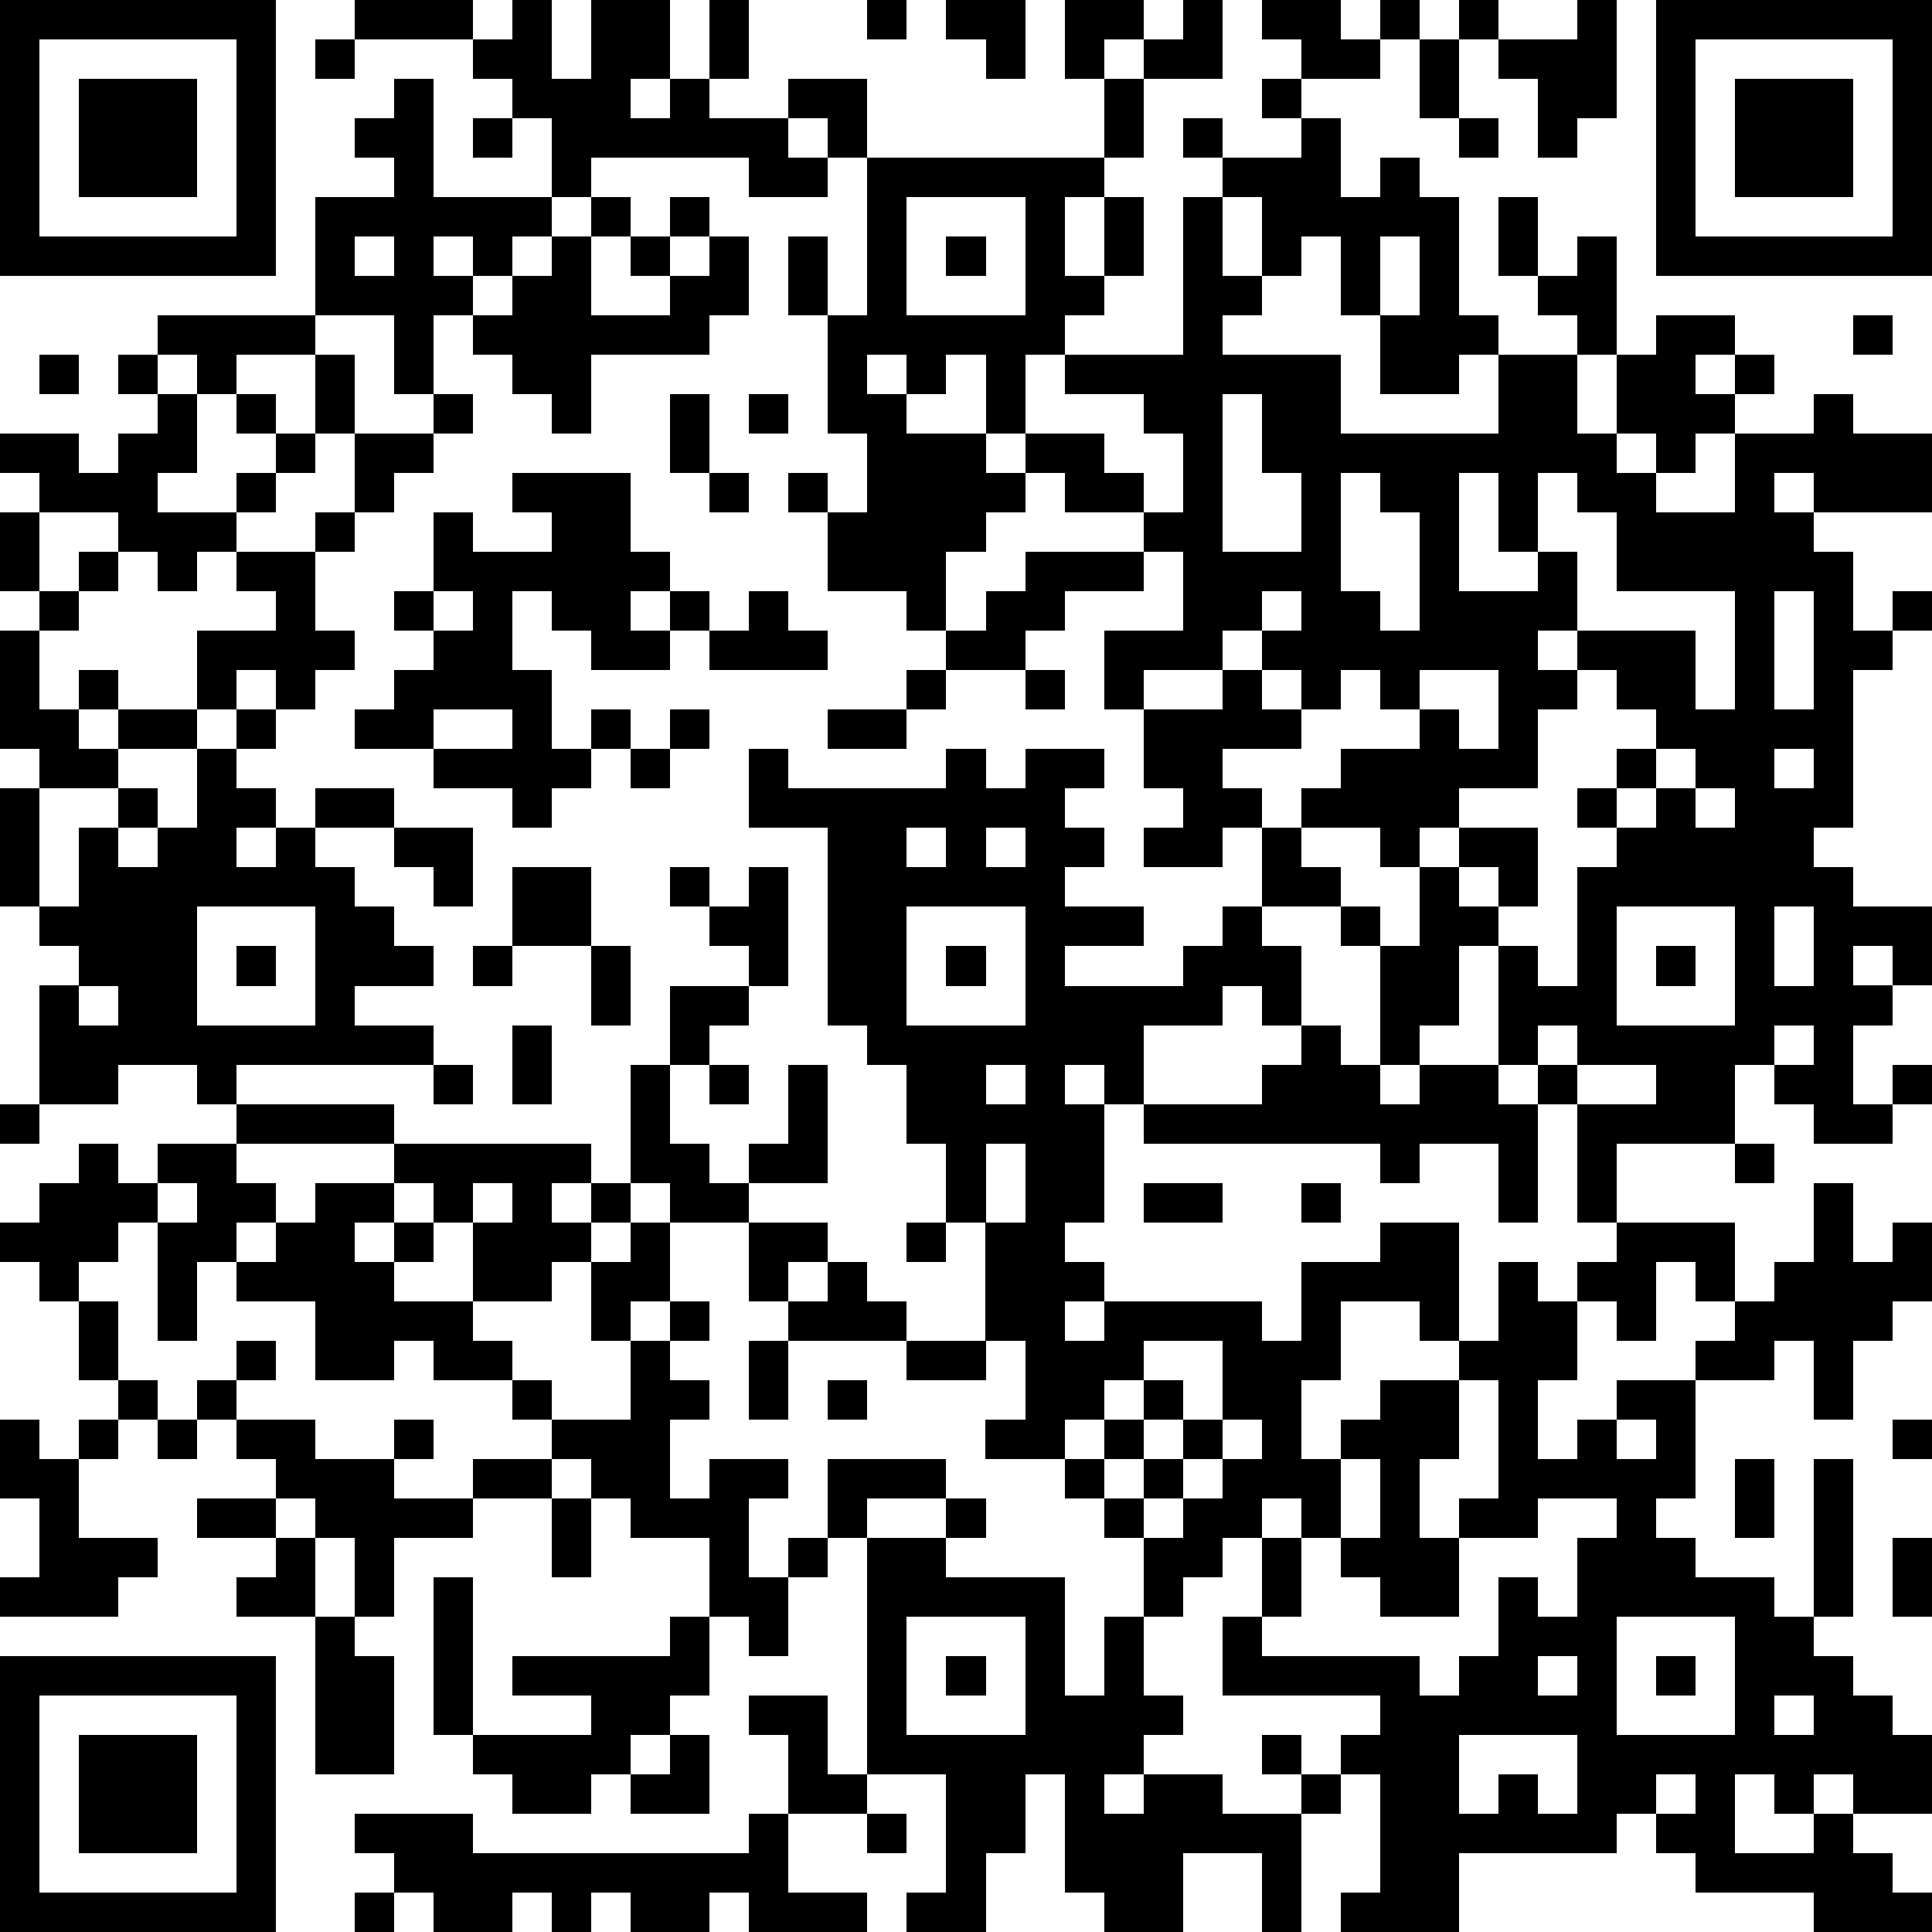 <?xml version="1.0" standalone="yes"?><svg version="1.1" xmlns="http://www.w3.org/2000/svg" xmlns:xlink="http://www.w3.org/1999/xlink" xmlns:ev="http://www.w3.org/2001/xml-events" width="196" height="196" shape-rendering="crispEdges"><path d="M0 0h7v7h-7zM9 0h3v1h-3zM13 0h1v2h1v-2h2v2h-1v1h1v-1h1v-2h1v2h-1v1h2v-1h2v2h-1v-1h-1v1h1v1h-2v-1h-4v1h-1v-2h-1v-1h-1v-1h1zM22 0h1v1h-1zM24 0h2v2h-1v-1h-1zM27 0h2v1h-1v1h-1zM30 0h1v2h-2v-1h1zM32 0h2v1h1v-1h1v1h-1v1h-2v-1h-1zM37 0h1v1h-1zM40 0h1v3h-1v1h-1v-2h-1v-1h2zM42 0h7v7h-7zM1 1v5h5v-5zM8 1h1v1h-1zM36 1h1v2h-1zM43 1v5h5v-5zM2 2h3v3h-3zM10 2h1v3h3v1h-1v1h-1v-1h-1v1h1v1h-1v2h-1v-2h-2v-3h2v-1h-1v-1h1zM28 2h1v2h-1zM32 2h1v1h-1zM44 2h3v3h-3zM12 3h1v1h-1zM30 3h1v1h-1zM33 3h1v2h1v-1h1v1h1v3h1v1h-1v1h-2v-2h-1v-2h-1v1h-1v-2h-1v-1h2zM37 3h1v1h-1zM22 4h6v1h-1v2h1v-2h1v2h-1v1h-1v1h-1v2h-1v-2h-1v1h-1v-1h-1v1h1v1h2v1h1v-1h2v1h1v1h-2v-1h-1v1h-1v1h-1v2h-1v-1h-2v-2h-1v-1h1v1h1v-2h-1v-3h-1v-2h1v2h1zM15 5h1v1h-1zM17 5h1v1h-1zM23 5v3h3v-3zM30 5h1v2h1v1h-1v1h3v2h4v-2h2v-1h-1v-1h-1v-2h1v2h1v-1h1v3h-1v2h1v-2h1v-1h2v1h-1v1h1v-1h1v1h-1v1h-1v1h-1v-1h-1v1h1v1h2v-2h2v-1h1v1h2v2h-3v-1h-1v1h1v1h1v2h1v-1h1v1h-1v1h-1v4h-1v1h1v1h2v2h-1v-1h-1v1h1v1h-1v2h1v-1h1v1h-1v1h-2v-1h-1v-1h-1v2h-3v2h-1v-3h-1v-1h-1v-3h-1v2h-1v1h-1v-3h-1v-1h-2v-2h-1v1h-2v-1h1v-1h-1v-2h-1v-2h2v-2h-1v-1h1v-2h-1v-1h-2v-1h3zM9 6v1h1v-1zM14 6h1v2h2v-1h-1v-1h1v1h1v-1h1v2h-1v1h-3v2h-1v-1h-1v-1h-1v-1h1v-1h1zM24 6h1v1h-1zM35 6v2h1v-2zM4 8h4v1h-2v1h-1v-1h-1zM47 8h1v1h-1zM1 9h1v1h-1zM3 9h1v1h-1zM8 9h1v2h-1zM4 10h1v2h-1v1h2v-1h1v-1h-1v-1h1v1h1v1h-1v1h-1v1h-1v1h-1v-1h-1v-1h-2v-1h-1v-1h2v1h1v-1h1zM11 10h1v1h-1zM17 10h1v2h-1zM19 10h1v1h-1zM31 10v4h2v-2h-1v-2zM9 11h2v1h-1v1h-1zM13 12h3v2h1v1h-1v1h1v-1h1v1h-1v1h-2v-1h-1v-1h-1v2h1v2h1v-1h1v1h-1v1h-1v1h-1v-1h-2v-1h-2v-1h1v-1h1v-1h-1v-1h1v-2h1v1h2v-1h-1zM18 12h1v1h-1zM34 12v3h1v1h1v-3h-1v-1zM37 12v3h2v-1h-1v-2zM39 12v2h1v2h-1v1h1v-1h3v2h1v-3h-3v-2h-1v-1zM0 13h1v2h-1zM8 13h1v1h-1zM2 14h1v1h-1zM6 14h2v2h1v1h-1v1h-1v-1h-1v1h-1v-2h2v-1h-1zM26 14h3v1h-2v1h-1v1h-2v-1h1v-1h1zM1 15h1v1h-1zM11 15v1h1v-1zM19 15h1v1h1v1h-3v-1h1zM32 15v1h-1v1h-2v1h2v-1h1v-1h1v-1zM45 15v3h1v-3zM0 16h1v2h1v-1h1v1h-1v1h1v-1h2v1h-2v1h-2v-1h-1zM23 17h1v1h-1zM26 17h1v1h-1zM32 17v1h1v-1zM34 17v1h-1v1h-2v1h1v1h1v-1h1v-1h2v-1h-1v-1zM36 17v1h1v1h1v-2zM40 17v1h-1v2h-2v1h-1v1h-1v-1h-2v1h1v1h1v1h1v-2h1v-1h2v2h-1v-1h-1v1h1v1h1v1h1v-3h1v-1h-1v-1h1v-1h1v-1h-1v-1zM6 18h1v1h-1zM11 18v1h2v-1zM17 18h1v1h-1zM21 18h2v1h-2zM5 19h1v1h1v1h-1v1h1v-1h1v-1h2v1h-2v1h1v1h1v1h1v1h-2v1h2v1h-5v1h-1v-1h-2v1h-2v-3h1v-1h-1v-1h-1v-3h1v3h1v-2h1v-1h1v1h-1v1h1v-1h1zM16 19h1v1h-1zM19 19h1v1h4v-1h1v1h1v-1h2v1h-1v1h1v1h-1v1h2v1h-2v1h3v-1h1v-1h1v1h1v2h-1v-1h-1v1h-2v2h-1v-1h-1v1h1v3h-1v1h1v1h-1v1h1v-1h4v1h1v-2h2v-1h2v3h-1v-1h-2v2h-1v2h1v-1h1v-1h2v-1h1v-2h1v1h1v-1h1v-1h3v2h-1v-1h-1v2h-1v-1h-1v2h-1v2h1v-1h1v-1h2v-1h1v-1h1v-1h1v-2h1v2h1v-1h1v2h-1v1h-1v2h-1v-2h-1v1h-2v3h-1v1h1v1h2v1h1v-4h1v4h-1v1h1v1h1v1h1v2h-2v-1h-1v1h-1v-1h-1v2h2v-1h1v1h1v1h1v1h-3v-1h-3v-1h-1v-1h-1v1h-4v2h-3v-1h1v-3h-1v-1h1v-1h-4v-2h1v-2h-1v1h-1v1h-1v-2h-1v-1h-1v-1h-2v-1h1v-2h-1v-3h-1v-2h-1v-2h-1v-1h-1v-5h-2zM42 19v1h-1v1h1v-1h1v-1zM45 19v1h1v-1zM43 20v1h1v-1zM10 21h2v2h-1v-1h-1zM23 21v1h1v-1zM25 21v1h1v-1zM13 22h2v2h-2zM17 22h1v1h-1zM19 22h1v3h-1v-1h-1v-1h1zM5 23v3h3v-3zM23 23v3h3v-3zM41 23v3h3v-3zM45 23v2h1v-2zM6 24h1v1h-1zM12 24h1v1h-1zM15 24h1v2h-1zM24 24h1v1h-1zM42 24h1v1h-1zM2 25v1h1v-1zM17 25h2v1h-1v1h-1zM13 26h1v2h-1zM33 26h1v1h1v1h1v-1h2v1h1v3h-1v-2h-2v1h-1v-1h-6v-1h3v-1h1zM39 26v1h1v-1zM45 26v1h1v-1zM11 27h1v1h-1zM16 27h1v2h1v1h1v-1h1v-2h1v3h-2v1h-2v-1h-1zM18 27h1v1h-1zM25 27v1h1v-1zM40 27v1h2v-1zM0 28h1v1h-1zM6 28h4v1h-4zM2 29h1v1h1v-1h2v1h1v1h-1v1h-1v2h-1v-3h-1v1h-1v1h-1v-1h-1v-1h1v-1h1zM10 29h5v1h-1v1h1v-1h1v1h-1v1h-1v1h-2v-2h-1v-1h-1zM25 29v2h1v-2zM44 29h1v1h-1zM4 30v1h1v-1zM8 30h2v1h-1v1h1v-1h1v1h-1v1h2v1h1v1h-2v-1h-1v1h-2v-2h-2v-1h1v-1h1zM12 30v1h1v-1zM29 30h2v1h-2zM33 30h1v1h-1zM16 31h1v2h-1v1h-1v-2h1zM19 31h2v1h-1v1h-1zM23 31h1v1h-1zM21 32h1v1h1v1h-3v-1h1zM2 33h1v2h-1zM17 33h1v1h-1zM6 34h1v1h-1zM16 34h1v1h1v1h-1v2h1v-1h2v1h-1v2h1v-1h1v-2h3v1h-2v1h-1v1h-1v2h-1v-1h-1v-2h-2v-1h-1v-1h-1v-1h-1v-1h1v1h2zM19 34h1v2h-1zM23 34h2v1h-2zM29 34v1h-1v1h-1v1h1v-1h1v-1h1v1h-1v1h-1v1h1v-1h1v-1h1v-2zM3 35h1v1h-1zM5 35h1v1h-1zM21 35h1v1h-1zM37 35v2h-1v2h1v-1h1v-3zM0 36h1v1h1v-1h1v1h-1v2h2v1h-1v1h-3v-1h1v-2h-1zM4 36h1v1h-1zM6 36h2v1h2v-1h1v1h-1v1h2v-1h2v1h-2v1h-2v2h-1v-2h-1v-1h-1v-1h-1zM31 36v1h-1v1h-1v1h1v-1h1v-1h1v-1zM41 36v1h1v-1zM48 36h1v1h-1zM34 37v2h-1v-1h-1v1h1v2h-1v1h4v1h1v-1h1v-2h1v1h1v-2h1v-1h-2v1h-2v2h-2v-1h-1v-1h1v-2zM44 37h1v2h-1zM5 38h2v1h-2zM14 38h1v2h-1zM24 38h1v1h-1zM7 39h1v2h-2v-1h1zM22 39h2v1h3v3h1v-2h1v2h1v1h-1v1h-1v1h1v-1h2v1h2v-1h-1v-1h1v1h1v1h-1v3h-1v-2h-2v2h-2v-1h-1v-3h-1v2h-1v2h-2v-1h1v-3h-2zM48 39h1v2h-1zM11 40h1v4h-1zM8 41h1v1h1v3h-2zM17 41h1v2h-1v1h-1v1h-1v1h-2v-1h-1v-1h3v-1h-2v-1h4zM23 41v3h3v-3zM41 41v3h3v-3zM0 42h7v7h-7zM24 42h1v1h-1zM39 42v1h1v-1zM42 42h1v1h-1zM1 43v5h5v-5zM19 43h2v2h1v1h-2v-2h-1zM45 43v1h1v-1zM2 44h3v3h-3zM17 44h1v2h-2v-1h1zM37 44v2h1v-1h1v1h1v-2zM42 45v1h1v-1zM9 46h3v1h7v-1h1v2h2v1h-3v-1h-1v1h-2v-1h-1v1h-1v-1h-1v1h-2v-1h-1v-1h-1zM22 46h1v1h-1zM9 48h1v1h-1z" style="fill:#000" transform="translate(0,0) scale(4)"/></svg>